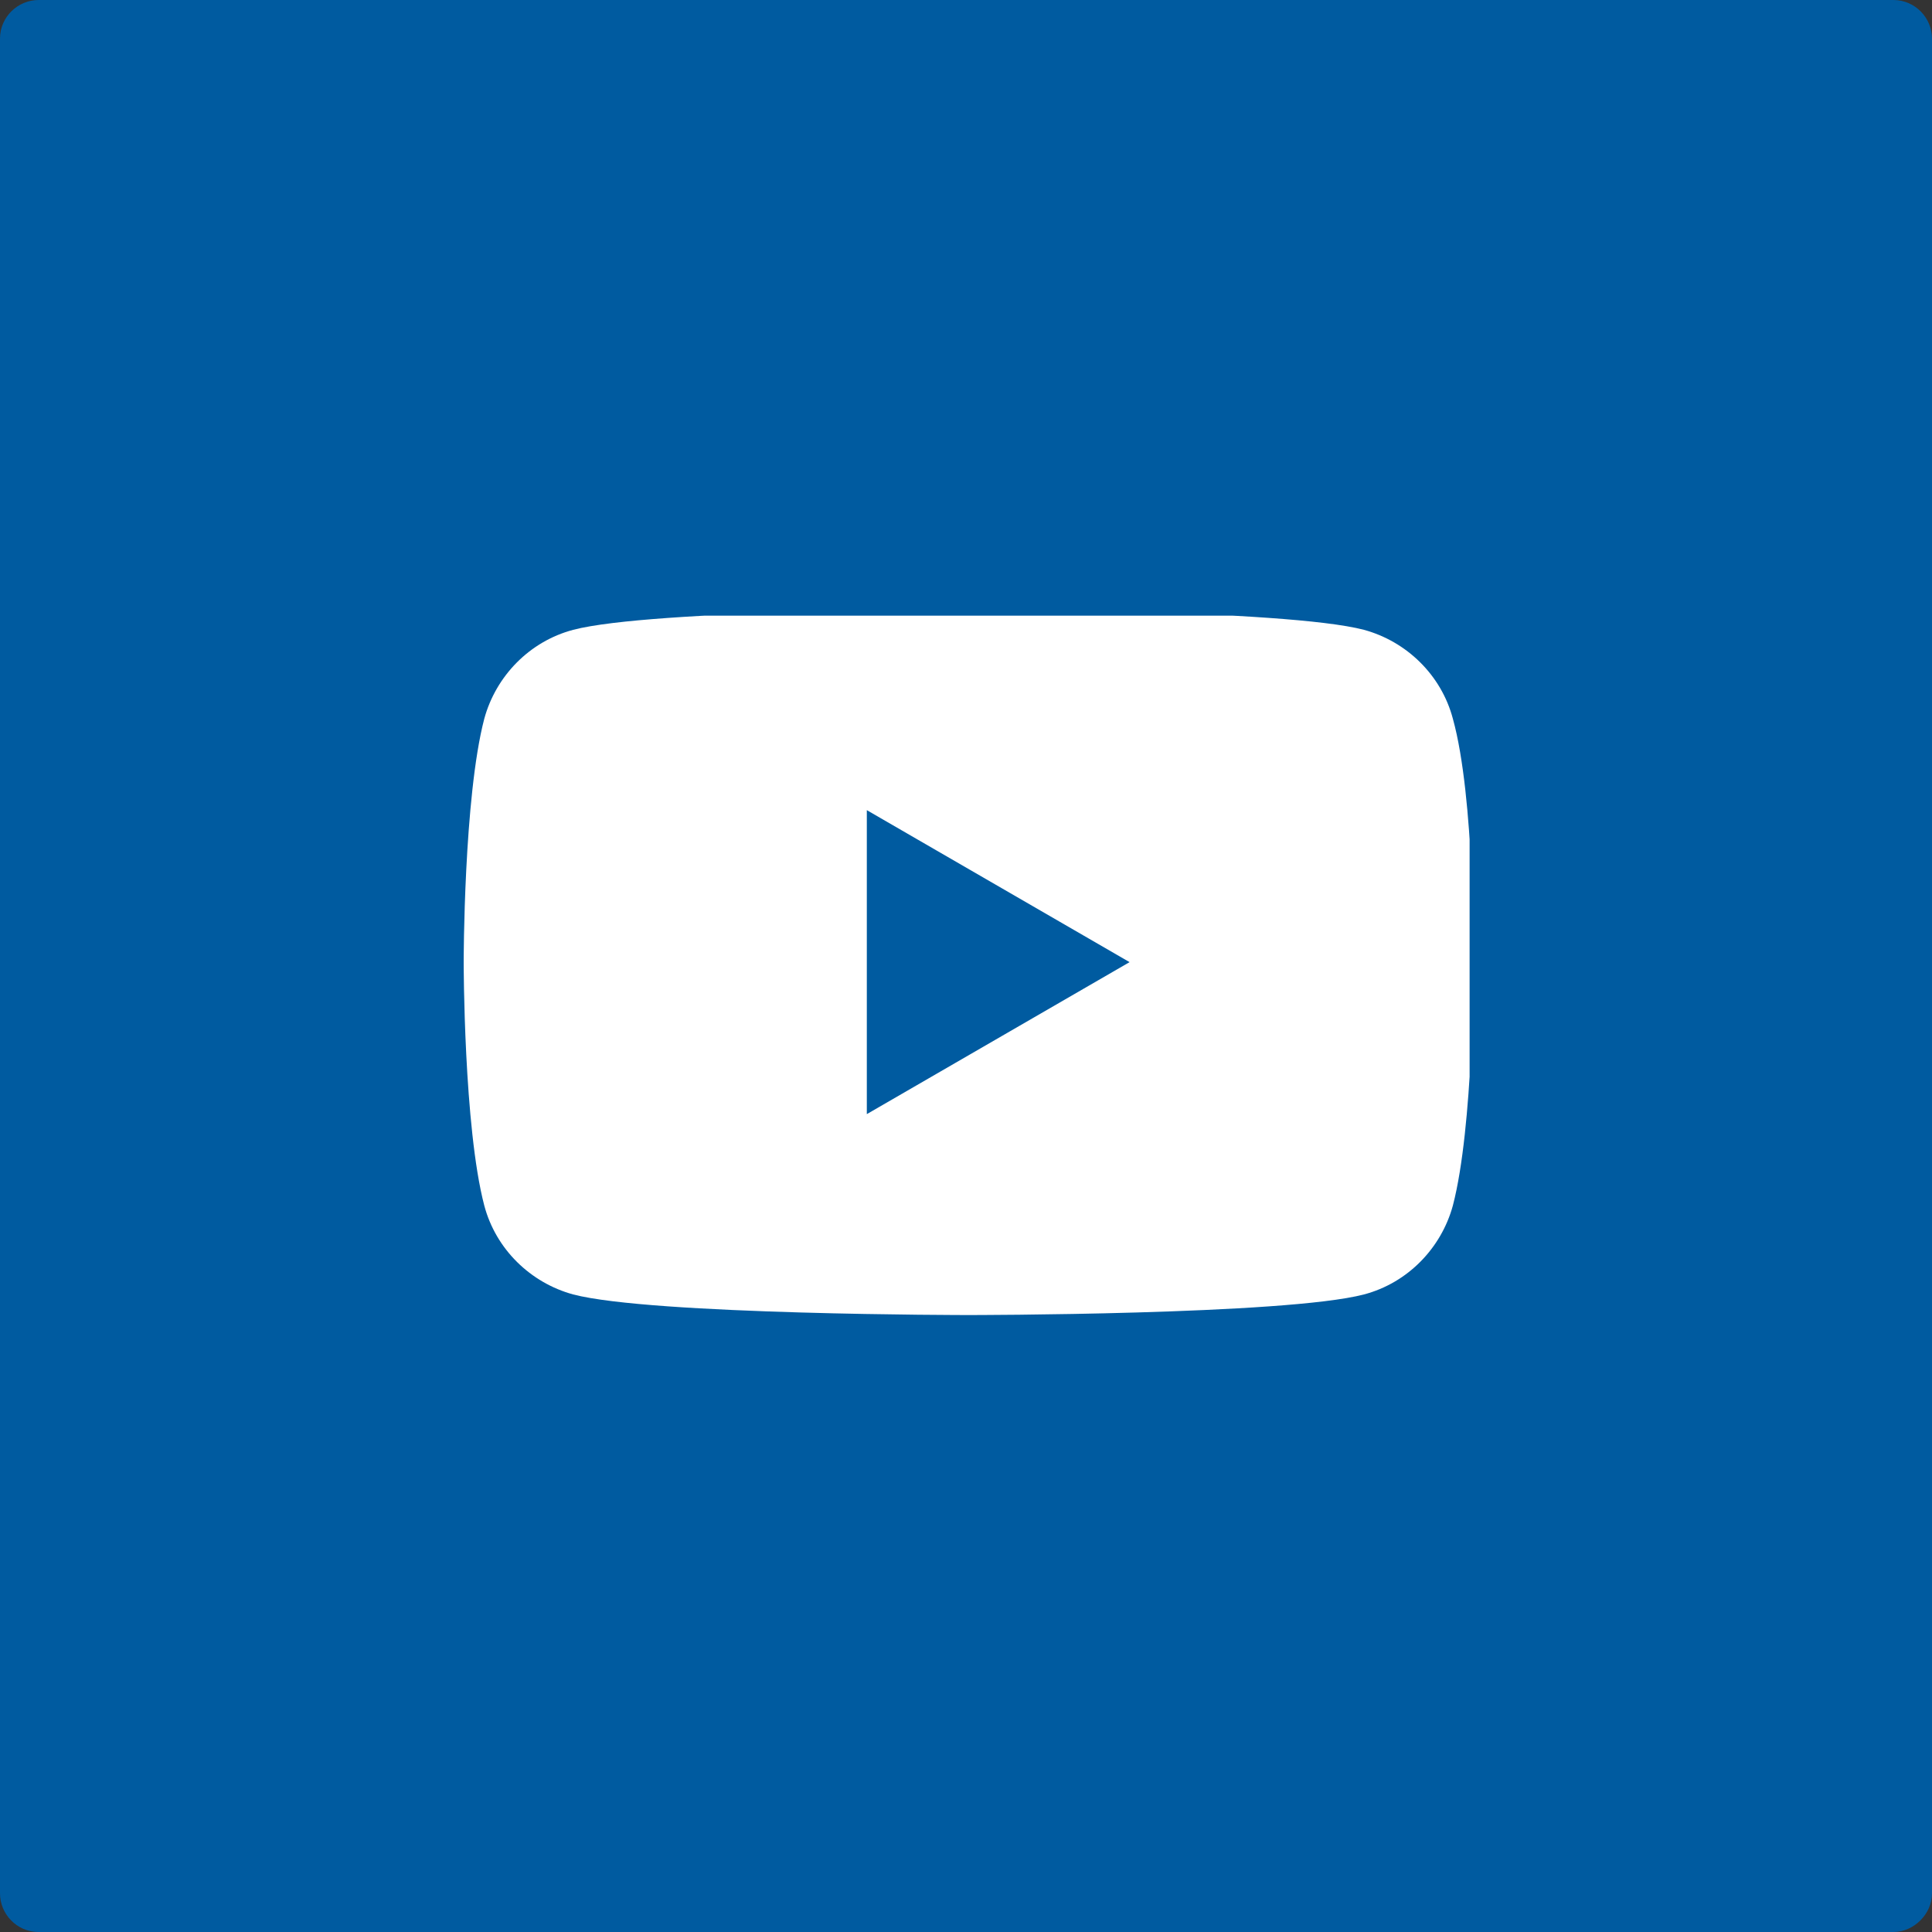 <svg xmlns="http://www.w3.org/2000/svg" xmlns:xlink="http://www.w3.org/1999/xlink" id="Layer_1" x="0px" y="0px" viewBox="0 0 150 150" style="enable-background:new 0 0 150 150;" xml:space="preserve"><rect x="0" y="0" width="150" height="150" fill="#333333" stroke="none"/><style type="text/css">	.st0{fill:#005BA0;}	.st1{fill:none;}	.st2{clip-path:url(#SVGID_00000090991839927999128360000000468314052769519510_);}	.st3{fill:#FFFFFF;}</style><path class="st0" d="M147,150H3c-1.7,0-3-1.4-3-3V3c0-1.7,1.4-3,3-3h144c1.7,0,3,1.4,3,3v144C150,148.6,148.6,150,147,150z"></path><rect x="39.7" y="51.9" class="st1" width="63.8" height="71"></rect><rect x="27.3" y="40.8" class="st1" width="82.5" height="67.5"></rect><rect x="20.5" y="34.6" class="st1" width="76" height="76"></rect><g id="Group_250">	<g>		<defs>			<rect id="SVGID_1_" x="26.2" y="37" width="67.1" height="63.7"></rect>		</defs>		<clipPath id="SVGID_00000139278109427787552930000015262238683027341971_">			<use xlink:href="#SVGID_1_" style="overflow:visible;"></use>		</clipPath>	</g></g><g id="Group_259" transform="translate(0 -0.5)">	<g>		<defs>			<rect id="SVGID_00000031911396248274826150000011956115306822761655_" x="35.9" y="48.3" width="78.2" height="54.3"></rect>		</defs>		<clipPath id="SVGID_00000041982943071173569620000017053256286843501988_">			<use xlink:href="#SVGID_00000031911396248274826150000011956115306822761655_" style="overflow:visible;"></use>		</clipPath>		<g id="Group_258" style="clip-path:url(#SVGID_00000041982943071173569620000017053256286843501988_);">			<path id="Path_294" class="st3" d="M112.8,56.3c-0.9-3.4-3.6-6-6.9-6.9c-6.1-1.6-30.7-1.6-30.7-1.6s-24.6,0-30.7,1.6    c-3.4,0.9-6,3.6-6.9,6.9c-1.6,6.1-1.6,18.9-1.6,18.9s0,12.8,1.6,18.9c0.9,3.4,3.6,6,6.9,6.9c6.1,1.6,30.7,1.6,30.7,1.6    s24.6,0,30.7-1.6c3.4-0.9,6-3.6,6.9-6.9c1.6-6.1,1.6-18.9,1.6-18.9S114.5,62.4,112.8,56.3 M67.3,87V63.4l20.4,11.8L67.3,87z"></path>		</g>	</g></g></svg>